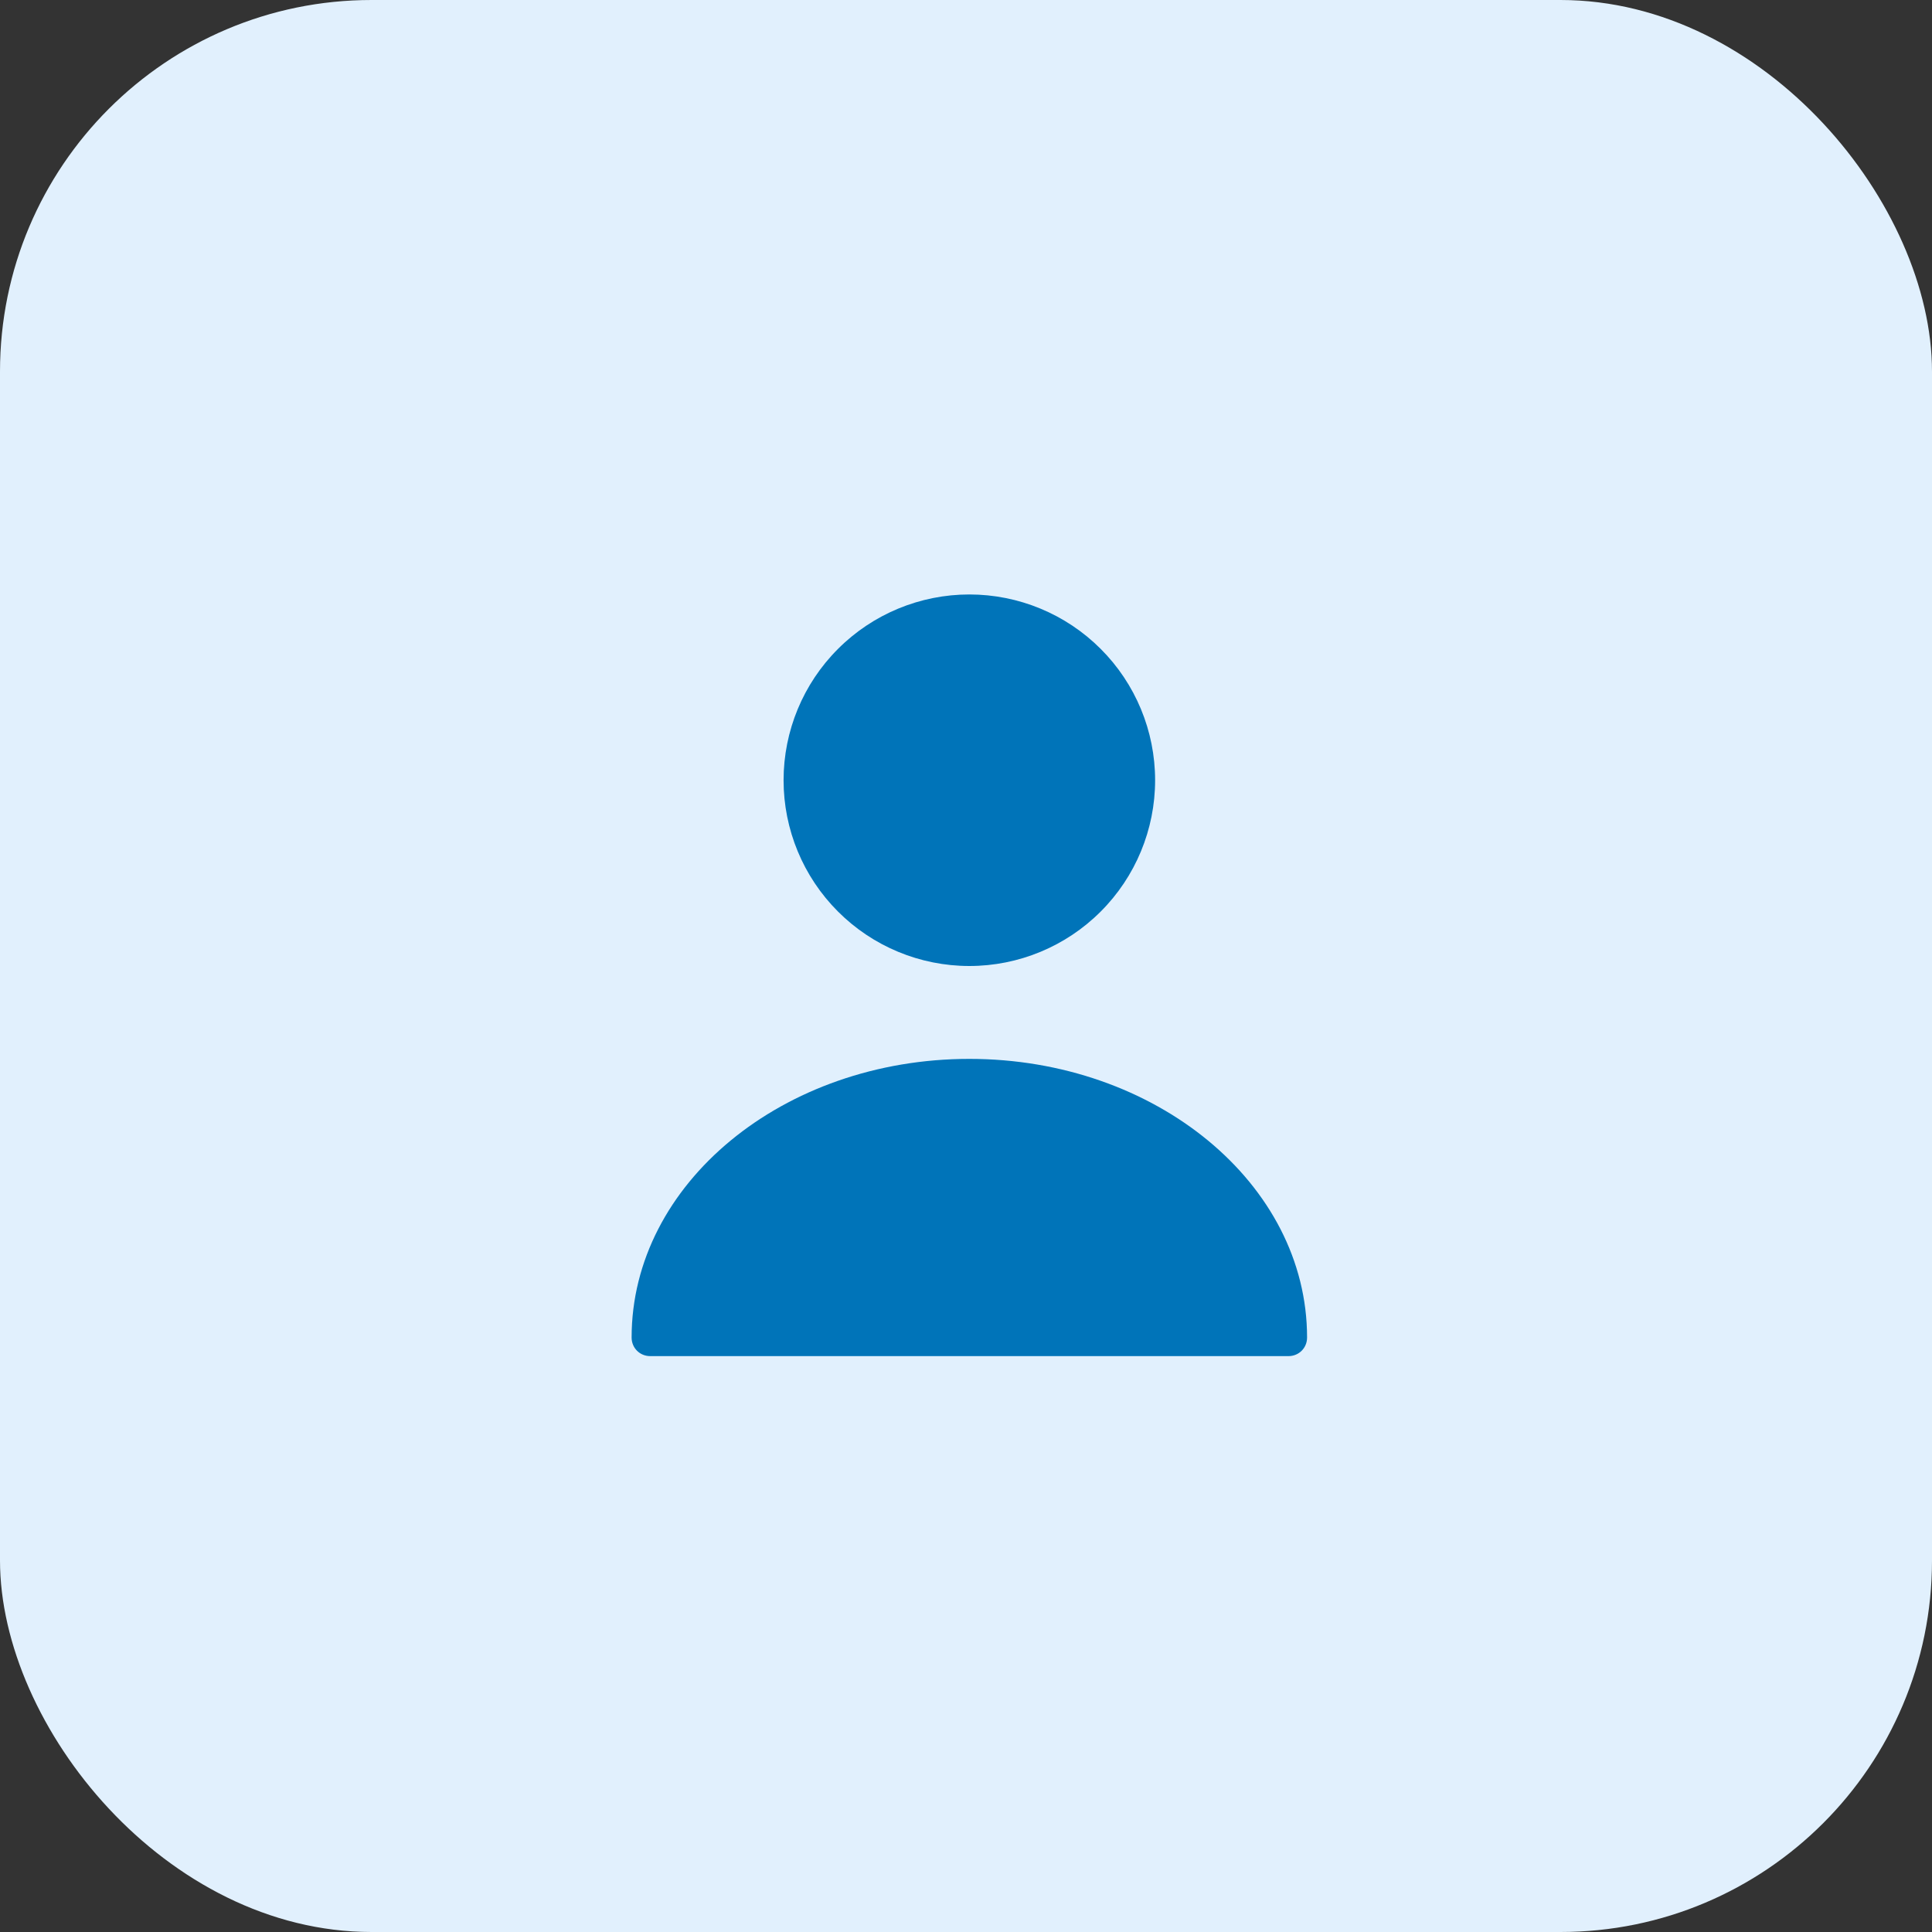 <svg width="52" height="52" viewBox="0 0 52 52" fill="none" xmlns="http://www.w3.org/2000/svg">
<rect x="0" y="0" width="52" height="52" fill="#333333" stroke="none"/>
<rect width="52" height="52" rx="10" fill="#E1F0FD"/>
<path d="M26.09 26C27.416 26 28.688 25.473 29.625 24.535C30.563 23.598 31.09 22.326 31.09 21C31.09 19.674 30.563 18.402 29.625 17.465C28.688 16.527 27.416 16 26.09 16C24.764 16 23.492 16.527 22.555 17.465C21.617 18.402 21.09 19.674 21.09 21C21.09 22.326 21.617 23.598 22.555 24.535C23.492 25.473 24.764 26 26.09 26ZM26.09 28.5C21.08 28.5 17 31.86 17 36C17 36.28 17.22 36.5 17.5 36.5H34.68C34.96 36.5 35.18 36.28 35.18 36C35.18 31.86 31.1 28.5 26.09 28.5Z" fill="#0074B9"/>
</svg>
